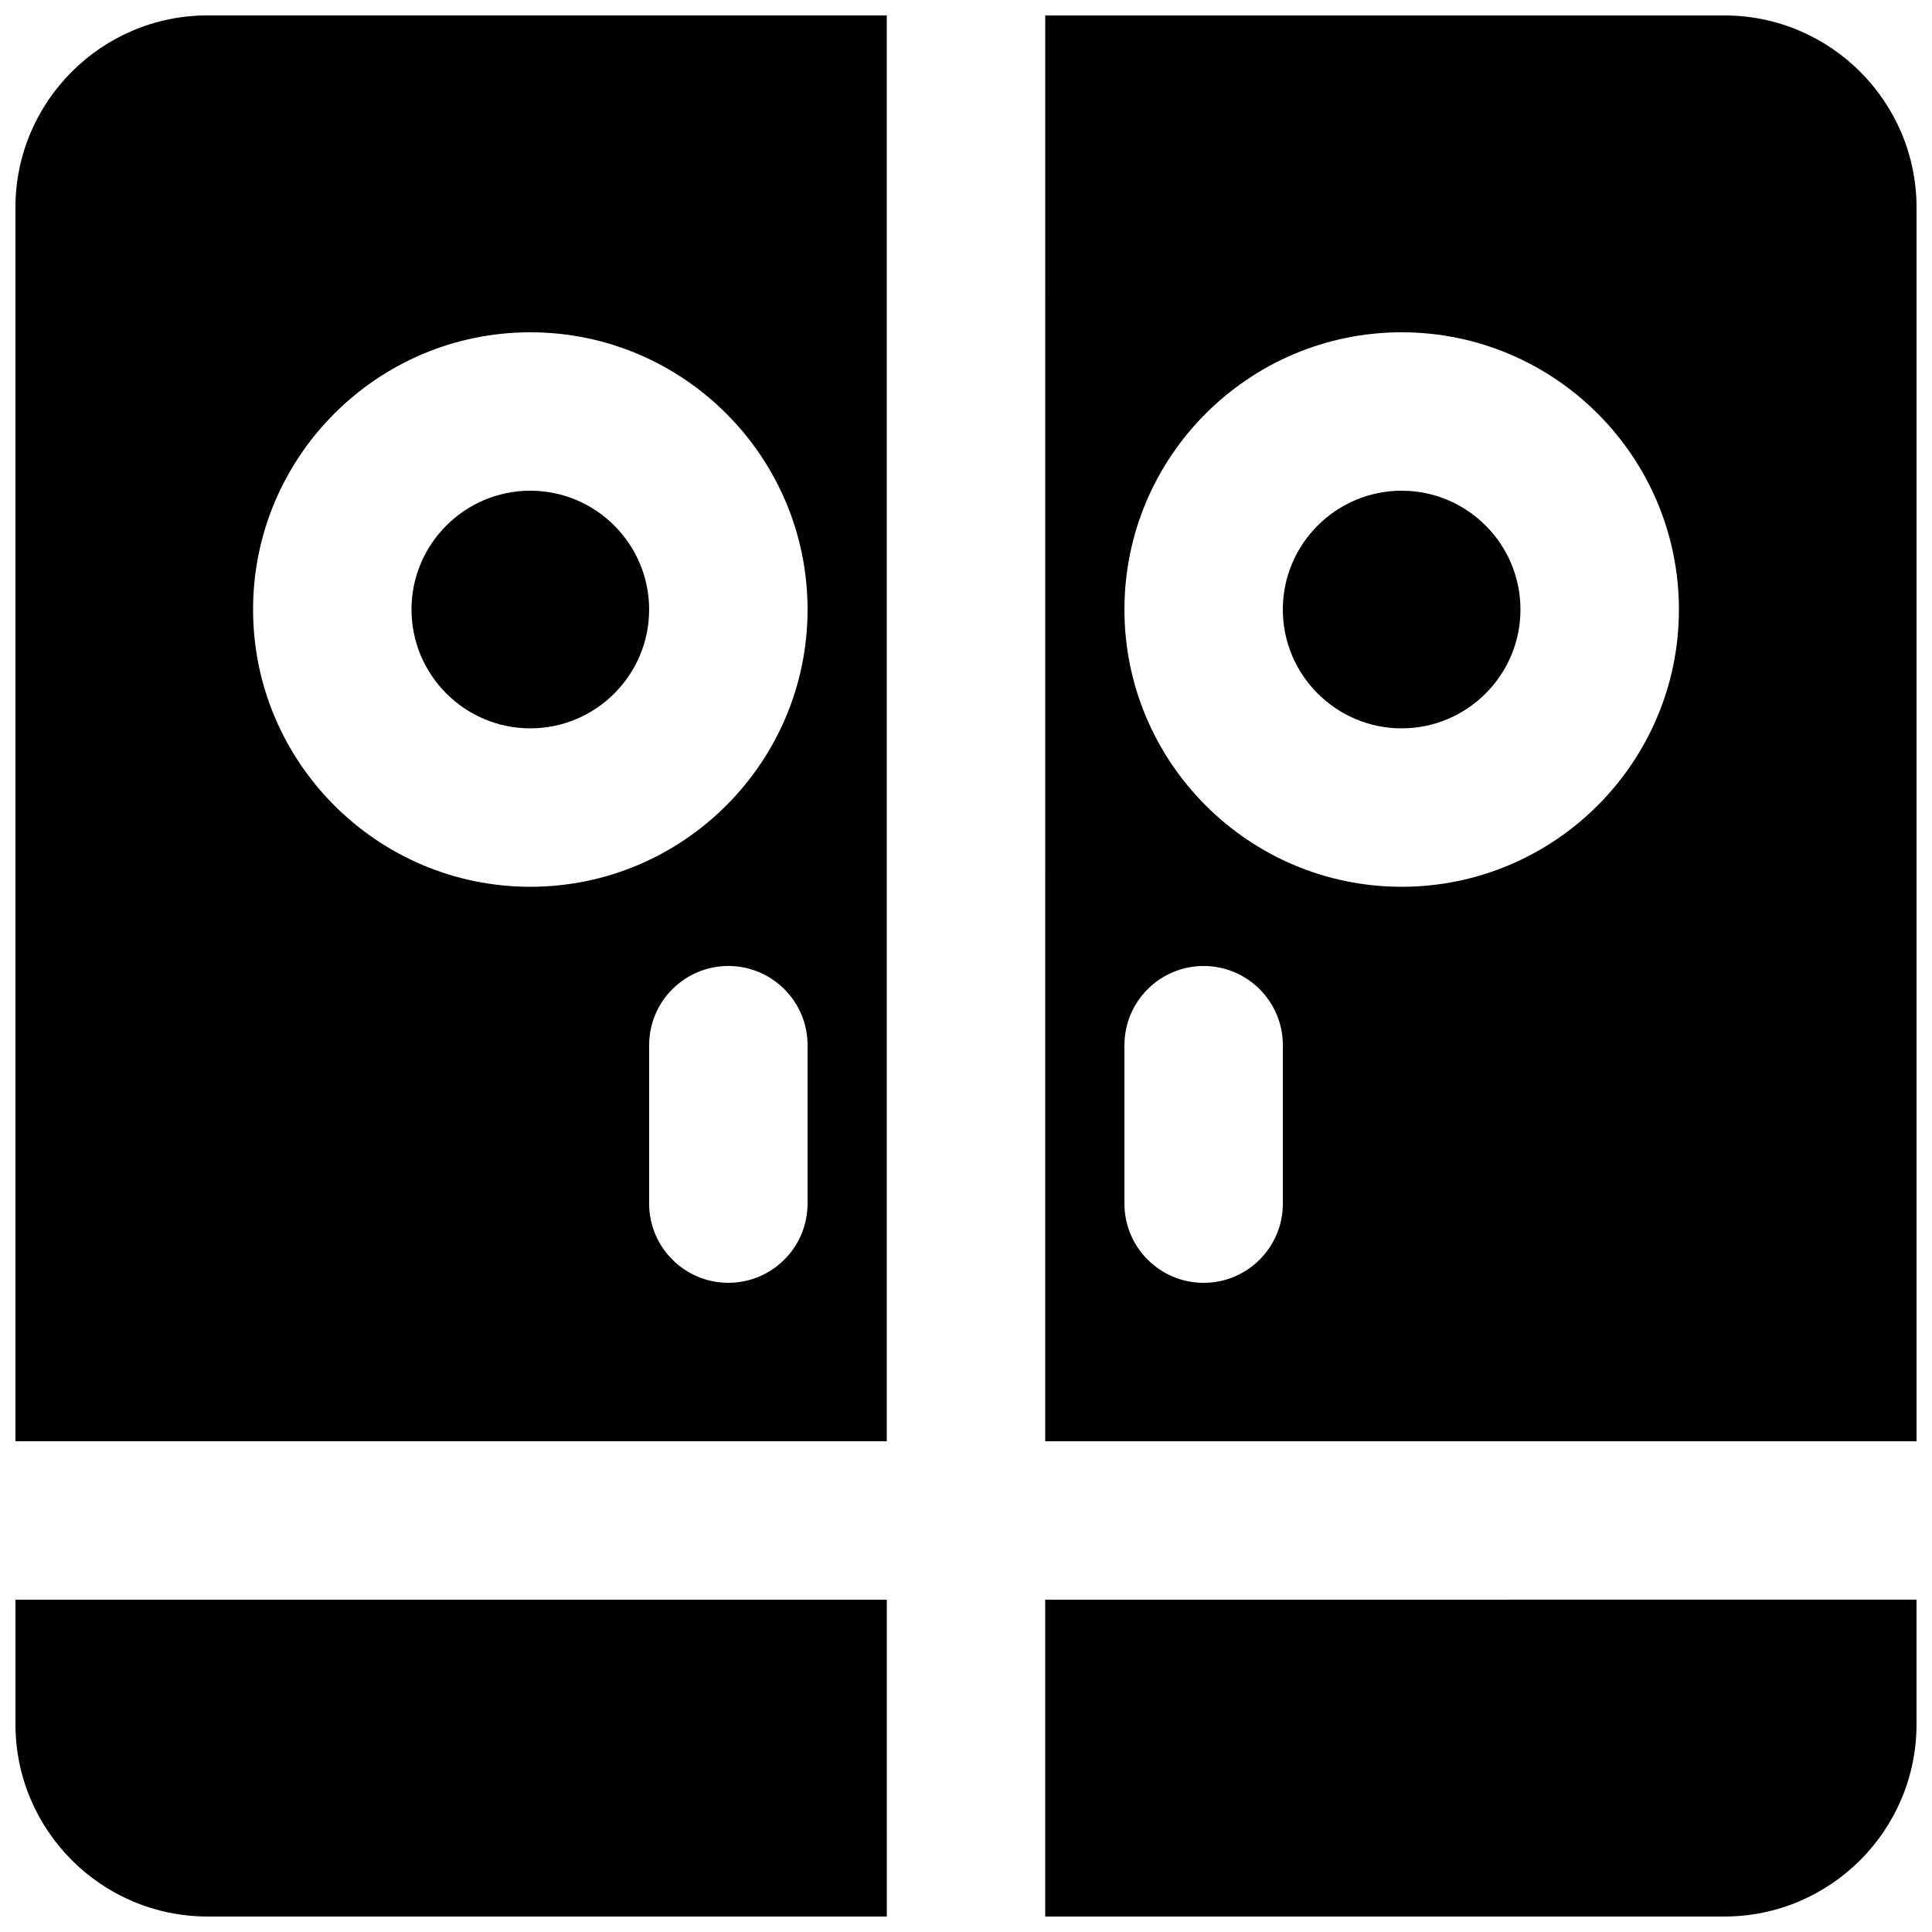 <?xml version="1.0" encoding="UTF-8"?>
<!-- Uploaded to: ICON Repo, www.svgrepo.com, Generator: ICON Repo Mixer Tools -->
<svg width="800px" height="800px" version="1.1" viewBox="144 144 512 512" xmlns="http://www.w3.org/2000/svg">
 <defs>
  <clipPath id="d">
   <path d="m420 148.09h231.9v377.91h-231.9z"/>
  </clipPath>
  <clipPath id="c">
   <path d="m420 567h231.9v84.902h-231.9z"/>
  </clipPath>
  <clipPath id="b">
   <path d="m148.09 148.09h231.91v377.91h-231.91z"/>
  </clipPath>
  <clipPath id="a">
   <path d="m148.09 567h231.91v84.902h-231.91z"/>
  </clipPath>
 </defs>
 <path d="m284.54 337.02c17.359 0 31.488-14.129 31.488-31.488 0-17.363-14.129-31.488-31.488-31.488s-31.488 14.125-31.488 31.488c0 17.359 14.129 31.488 31.488 31.488" fill-rule="evenodd"/>
 <g clip-path="url(#d)">
  <path d="m462.98 400c11.586 0 20.988 9.402 20.988 20.992v41.984c0 11.586-9.402 20.988-20.988 20.988-11.59 0-20.992-9.402-20.992-20.988v-41.984c0-11.59 9.402-20.992 20.992-20.992zm52.477-167.94c40.516 0 73.473 32.957 73.473 73.473s-32.957 73.473-73.473 73.473c-40.512 0-73.469-32.957-73.469-73.473s32.957-73.473 73.469-73.473zm-94.461 293.89h230.91v-326.93c0-28.086-22.84-50.926-50.926-50.926h-179.98z" fill-rule="evenodd"/>
 </g>
 <path d="m515.45 337.02c17.363 0 31.488-14.129 31.488-31.488 0-17.363-14.125-31.488-31.488-31.488-17.359 0-31.488 14.125-31.488 31.488 0 17.359 14.129 31.488 31.488 31.488" fill-rule="evenodd"/>
 <g clip-path="url(#c)">
  <path d="m420.99 567.93v83.969h179.98c28.086 0 50.926-22.84 50.926-50.926v-33.043z" fill-rule="evenodd"/>
 </g>
 <g clip-path="url(#b)">
  <path d="m284.54 232.06c40.516 0 73.473 32.957 73.473 73.473s-32.957 73.473-73.473 73.473-73.473-32.957-73.473-73.473 32.957-73.473 73.473-73.473zm73.473 230.91c0 11.586-9.406 20.988-20.992 20.988-11.59 0-20.992-9.402-20.992-20.988v-41.984c0-11.59 9.402-20.992 20.992-20.992 11.586 0 20.992 9.402 20.992 20.992zm20.992 62.973v-377.86h-179.99c-28.086 0-50.926 22.84-50.926 50.926v326.93z" fill-rule="evenodd"/>
 </g>
 <g clip-path="url(#a)">
  <path d="m379.01 567.93h-230.91v33.043c0 28.086 22.84 50.926 50.926 50.926h179.99z" fill-rule="evenodd"/>
 </g>
</svg>